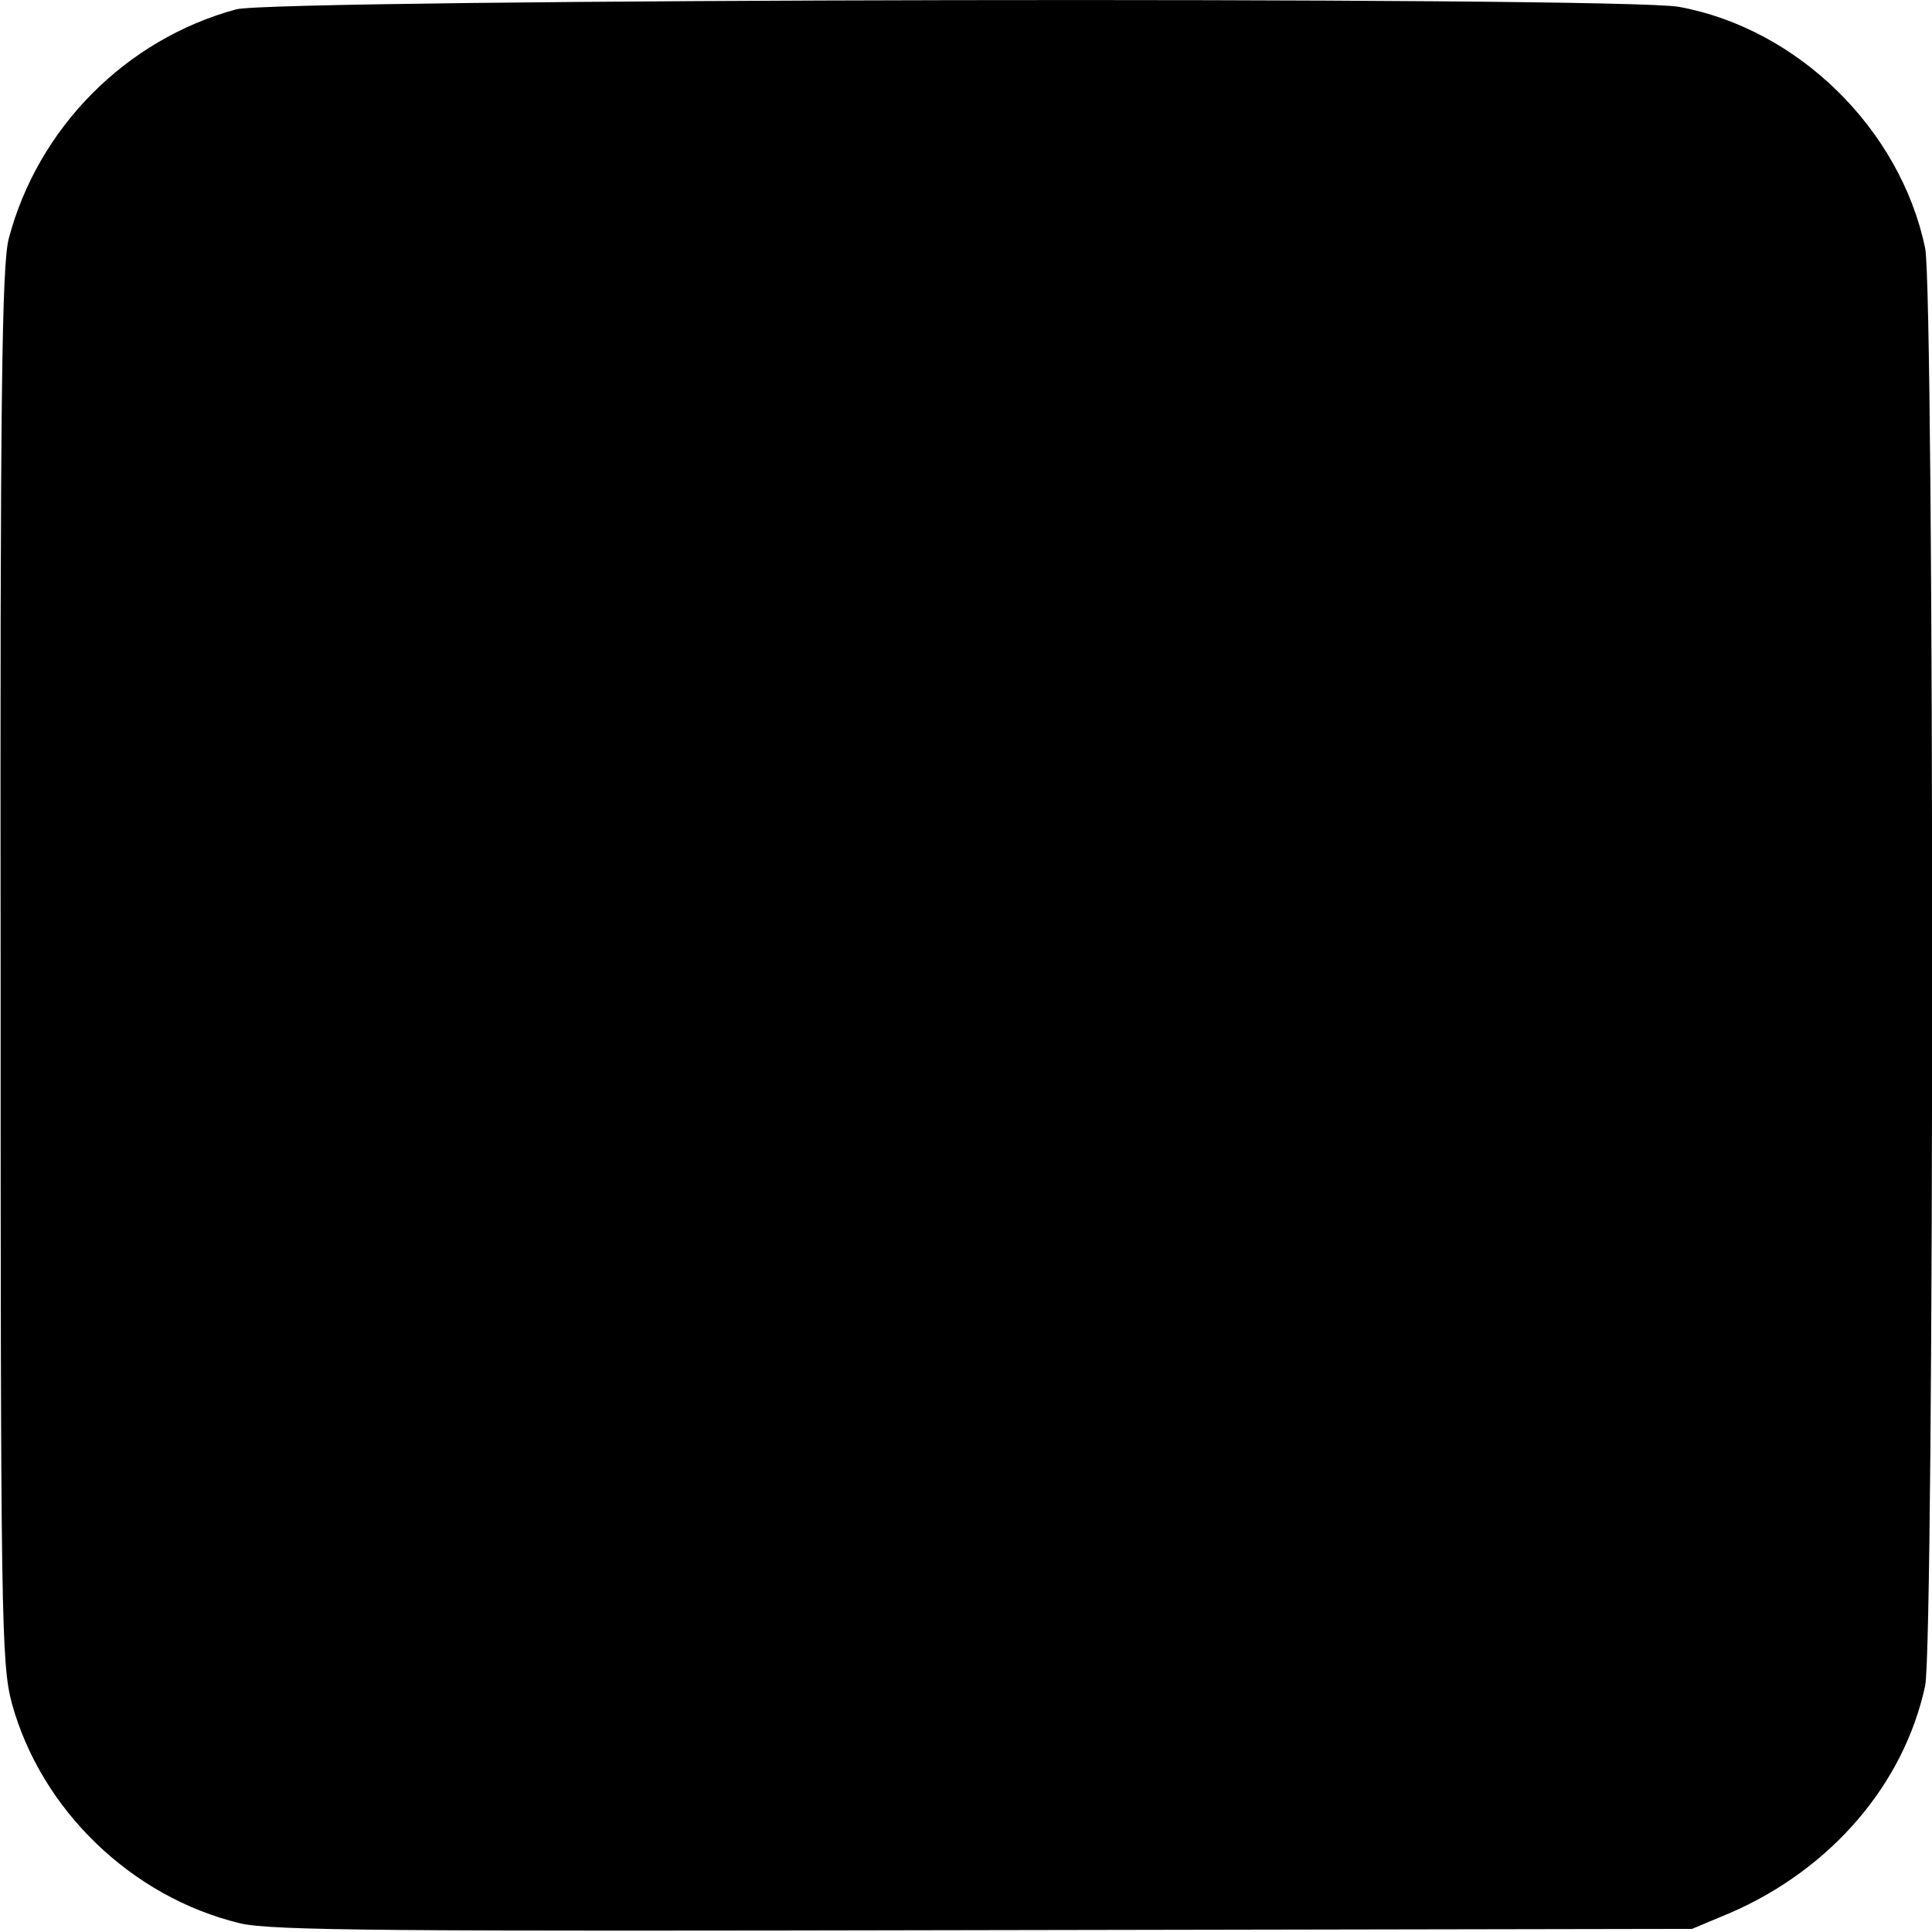 <?xml version="1.0" standalone="no"?>
<!DOCTYPE svg PUBLIC "-//W3C//DTD SVG 20010904//EN"
 "http://www.w3.org/TR/2001/REC-SVG-20010904/DTD/svg10.dtd">
<svg version="1.0" xmlns="http://www.w3.org/2000/svg"
 width="310pt" height="310pt" viewBox="0 0 310 310"
 preserveAspectRatio="xMidYMid meet">
<g transform="translate(0,310) scale(0.1,-0.1)"
fill="#000000" stroke="none">
<path d="M379 3085 c-177 -48 -318 -190 -365 -368 -11 -43 -14 -252 -13 -1167
0 -1045 1 -1119 18 -1183 47 -171 192 -311 366 -353 50 -12 239 -13 1195 -11
l1135 2 62 26 c161 70 278 206 312 364 15 72 15 2234 0 2307 -40 191 -204 352
-395 387 -90 17 -2253 13 -2315 -4z"/>
</g>
</svg>
